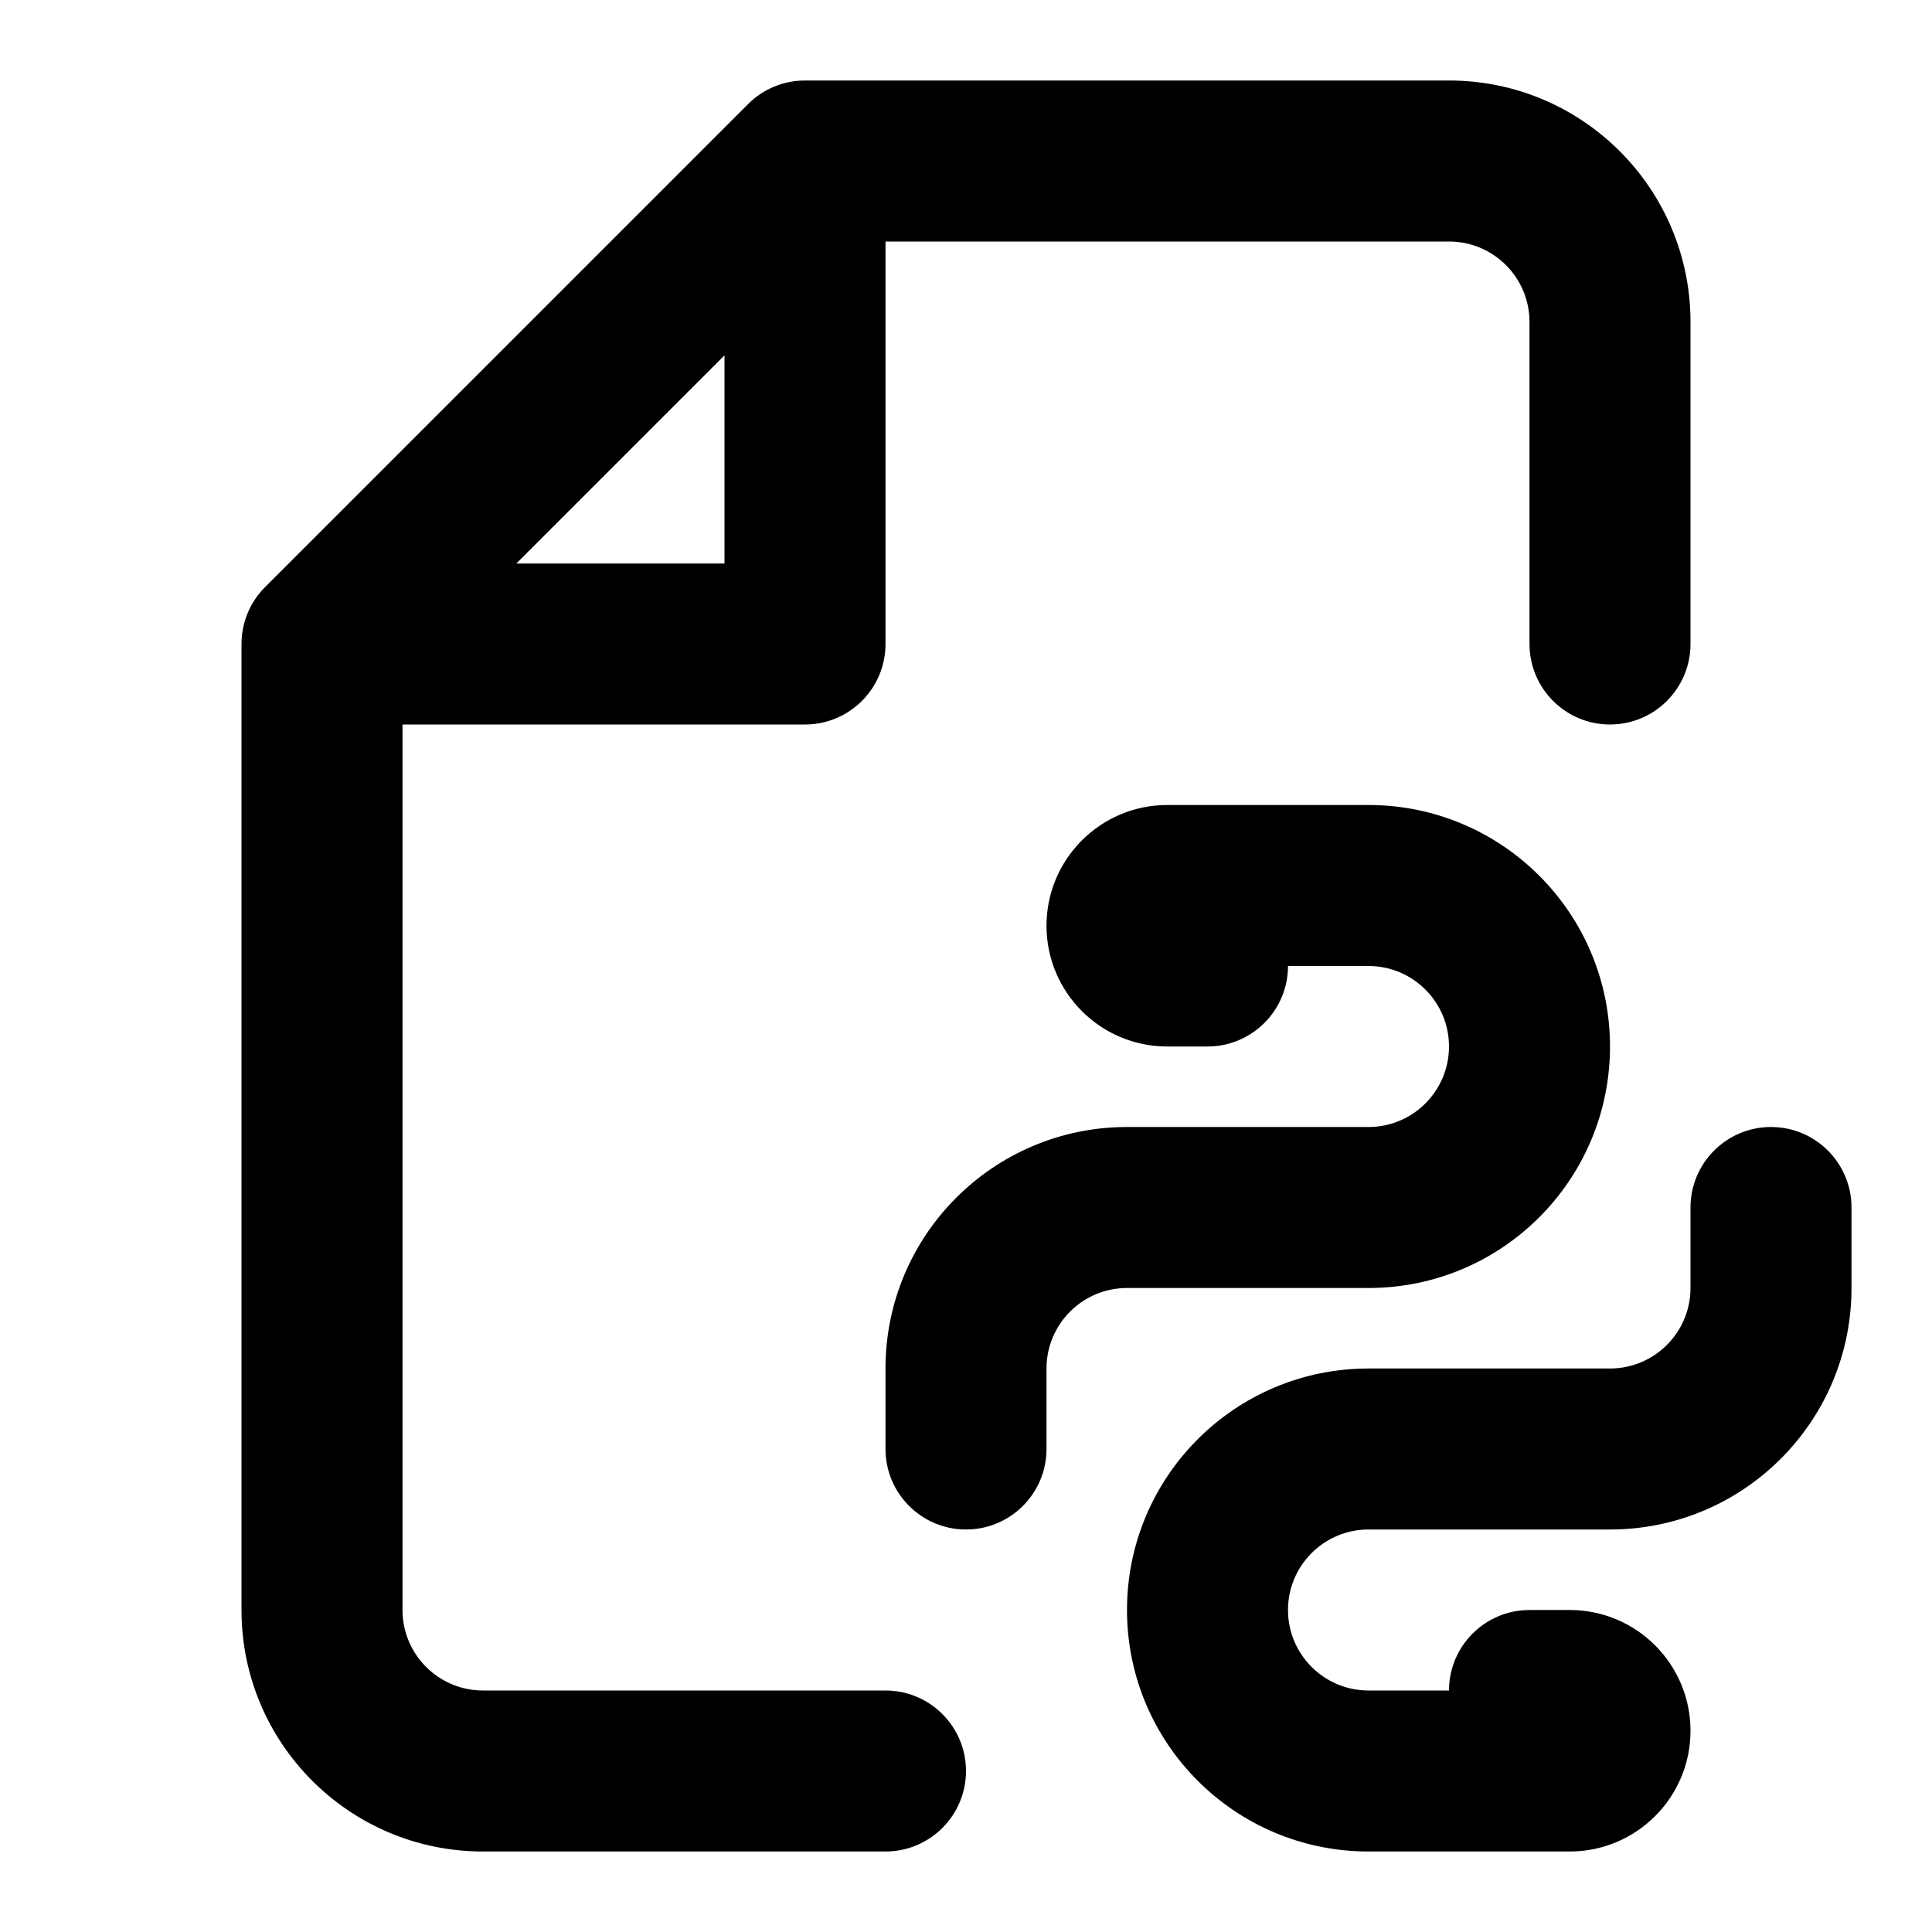 <?xml version="1.0" encoding="utf-8"?>
<svg width="800px" height="800px" viewBox="0 0 24 24" fill="none" xmlns="http://www.w3.org/2000/svg">
<path fill-rule="evenodd" clip-rule="evenodd" d="M10 1C9.735 1 9.48 1.105 9.293 1.293L3.293 7.293C3.105 7.48 3 7.735 3 8V20C3 21.657 4.343 23 6 23H11C11.552 23 12 22.552 12 22C12 21.448 11.552 21 11 21H6C5.448 21 5 20.552 5 20V9H10C10.552 9 11 8.552 11 8V3H18C18.552 3 19 3.448 19 4V8C19 8.552 19.448 9 20 9C20.552 9 21 8.552 21 8V4C21 2.343 19.657 1 18 1H10ZM9 7H6.414L9 4.414V7ZM14.5 10C13.672 10 13 10.672 13 11.5C13 12.328 13.672 13 14.5 13H15C15.552 13 16 12.552 16 12H17C17.552 12 18 12.448 18 13C18 13.552 17.552 14 17 14H14C12.343 14 11 15.343 11 17V18C11 18.552 11.448 19 12 19C12.552 19 13 18.552 13 18V17C13 16.448 13.448 16 14 16H17C18.657 16 20 14.657 20 13C20 11.343 18.657 10 17 10H14.5ZM23 15C23 14.448 22.552 14 22 14C21.448 14 21 14.448 21 15V16C21 16.552 20.552 17 20 17H17C15.343 17 14 18.343 14 20C14 21.657 15.343 23 17 23H19.5C20.328 23 21 22.328 21 21.5C21 20.672 20.328 20 19.5 20H19C18.448 20 18 20.448 18 21H17C16.448 21 16 20.552 16 20C16 19.448 16.448 19 17 19H20C21.657 19 23 17.657 23 16V15Z" fill="#000000"/>
</svg>